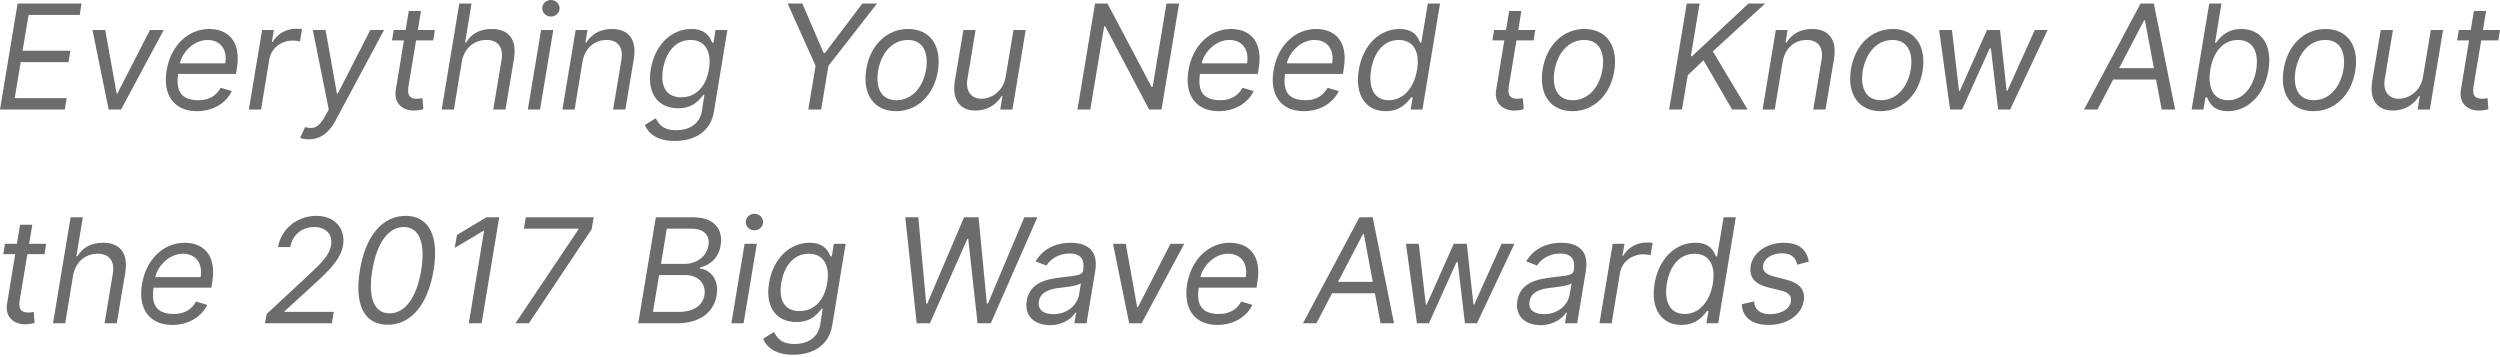 <?xml version="1.0" encoding="UTF-8"?> <svg xmlns="http://www.w3.org/2000/svg" width="1030" height="147" viewBox="0 0 1030 147" fill="none"> <path d="M0 45.122H26.698L27.465 40.431H6.056L8.53 25.589H28.233L29.001 20.898H9.297L11.771 6.141H32.839L33.607 1.45H7.25L0 45.122Z" fill="#6C6C6C"></path> <path d="M67.448 12.368H61.776L48.385 38.469H48.043L43.352 12.368H38.106L44.759 45.122H49.877L67.448 12.368Z" fill="#6C6C6C"></path> <path d="M81.106 45.804C87.781 45.804 93.155 42.478 95.522 37.531L90.916 36.166C89.06 39.578 85.904 41.284 81.874 41.284C75.562 41.284 72.193 38.469 73.408 30.451H97.228L97.569 28.319C99.637 16.121 93.069 11.941 86.224 11.941C77.375 11.941 70.295 18.936 68.653 29.001C66.969 39.066 71.66 45.804 81.106 45.804ZM74.112 26.101C75.114 21.452 79.955 16.462 85.457 16.462C90.937 16.462 93.752 20.556 92.792 26.101H74.112Z" fill="#6C6C6C"></path> <path d="M102.527 45.122H107.559L110.971 24.395C111.739 19.959 115.748 16.718 120.524 16.718C121.889 16.718 123.254 16.974 123.595 17.059L124.448 11.941C123.851 11.856 122.571 11.856 121.804 11.856C117.88 11.856 114.042 14.074 112.336 17.315H111.995L112.847 12.368H107.986L102.527 45.122Z" fill="#6C6C6C"></path> <path d="M127.22 57.405C131.655 57.405 135.323 55.102 138.138 49.856L158.225 12.368H152.553L139.162 38.554H138.82L134.129 12.368H128.883L135.451 45.122L134.044 47.681C131.314 52.649 129.182 53.31 125.685 52.372L123.638 56.808C124.107 57.063 125.514 57.405 127.22 57.405Z" fill="#6C6C6C"></path> <path d="M179.171 12.368H172.155L173.456 4.521H168.424L167.123 12.368H162.197L161.515 16.633H166.419L163.05 37.104C162.112 42.819 166.206 45.548 170.471 45.548C172.347 45.548 173.627 45.207 174.394 44.951L174.053 40.431C173.627 40.516 172.944 40.687 171.835 40.687C169.618 40.687 167.571 40.004 168.253 35.739L171.43 16.633H178.489L179.171 12.368Z" fill="#6C6C6C"></path> <path d="M190.26 25.418C191.283 19.703 195.463 16.462 200.41 16.462C205.101 16.462 207.489 19.448 206.636 24.651L203.225 45.122H208.257L211.754 24.31C213.119 15.865 209.281 11.941 202.628 11.941C197.424 11.941 194.098 14.074 192.051 17.486H191.624L194.268 1.45H189.236L181.986 45.122H187.018L190.26 25.418Z" fill="#6C6C6C"></path> <path d="M217.464 45.122H222.496L227.955 12.368H222.923L217.464 45.122ZM226.974 6.824C228.936 6.824 230.557 5.288 230.557 3.412C230.557 1.535 228.936 0 226.974 0C225.013 0 223.392 1.535 223.392 3.412C223.392 5.288 225.013 6.824 226.974 6.824Z" fill="#6C6C6C"></path> <path d="M239.987 25.418C241.011 19.703 245.02 16.462 249.882 16.462C254.573 16.462 256.876 19.533 256.023 24.651L252.611 45.122H257.644L261.141 24.31C262.506 15.95 258.667 11.941 252.1 11.941C247.152 11.941 243.655 14.159 241.608 17.486H241.182L242.035 12.368H237.173L231.714 45.122H236.746L239.987 25.418Z" fill="#6C6C6C"></path> <path d="M278.014 58.087C285.818 58.087 292.727 54.505 294.135 46.06L299.679 12.368H294.817L293.964 17.571H293.452C292.642 15.865 291.235 11.941 284.838 11.941C276.564 11.941 269.761 18.509 268.119 28.574C266.413 38.81 271.425 44.61 279.379 44.61C285.754 44.61 288.42 40.857 289.785 39.066H290.211L289.188 45.719C288.249 51.178 283.857 53.652 278.611 53.652C272.597 53.652 271.19 50.517 270.167 48.704L265.646 51.519C267.16 54.952 270.657 58.087 278.014 58.087ZM280.658 40.089C274.303 40.089 272.022 35.313 273.152 28.489C274.261 21.836 278.056 16.462 284.496 16.462C290.595 16.462 293.261 21.41 292.088 28.489C290.894 35.739 286.671 40.089 280.658 40.089Z" fill="#6C6C6C"></path> <path d="M324.5 1.45L336.016 27.124L333.03 45.122H338.319L341.304 27.124L361.349 1.45H355.293L339.854 21.836H339.342L330.557 1.45H324.5Z" fill="#6C6C6C"></path> <path d="M369.185 45.804C377.886 45.804 384.795 39.236 386.415 29.257C388.1 18.851 383.174 11.941 374.132 11.941C365.432 11.941 358.523 18.509 356.903 28.574C355.239 38.895 360.144 45.804 369.185 45.804ZM369.271 41.284C362.703 41.284 360.741 35.654 361.764 29.257C362.852 22.518 367.138 16.462 374.047 16.462C380.615 16.462 382.577 22.177 381.553 28.574C380.466 35.334 376.18 41.284 369.271 41.284Z" fill="#6C6C6C"></path> <path d="M414.313 31.73C413.289 37.872 408.171 40.687 404.418 40.687C400.239 40.687 397.765 37.616 398.533 32.839L401.945 12.368H396.912L393.415 33.18C392.05 41.539 395.803 45.548 401.945 45.548C406.892 45.548 410.645 42.904 412.692 39.578H413.033L412.095 45.122H417.127L422.586 12.368H417.554L414.313 31.73Z" fill="#6C6C6C"></path> <path d="M485.796 1.45H480.593L474.878 35.825H474.452L456.284 1.45H451.166L443.916 45.122H449.204L454.919 10.833H455.346L473.428 45.122H478.546L485.796 1.45Z" fill="#6C6C6C"></path> <path d="M502.093 45.804C508.768 45.804 514.142 42.478 516.509 37.531L511.903 36.166C510.047 39.578 506.891 41.284 502.861 41.284C496.549 41.284 493.18 38.469 494.395 30.451H518.215L518.556 28.319C520.624 16.121 514.056 11.941 507.211 11.941C498.362 11.941 491.282 18.936 489.64 29.001C487.956 39.066 492.647 45.804 502.093 45.804ZM495.099 26.101C496.101 21.452 500.942 16.462 506.444 16.462C511.924 16.462 514.739 20.556 513.779 26.101H495.099Z" fill="#6C6C6C"></path> <path d="M537.161 45.804C543.835 45.804 549.209 42.478 551.576 37.531L546.97 36.166C545.115 39.578 541.959 41.284 537.929 41.284C531.617 41.284 528.248 38.469 529.463 30.451H553.282L553.623 28.319C555.692 16.121 549.124 11.941 542.279 11.941C533.429 11.941 526.35 18.936 524.708 29.001C523.023 39.066 527.714 45.804 537.161 45.804ZM530.167 26.101C531.169 21.452 536.01 16.462 541.511 16.462C546.991 16.462 549.806 20.556 548.847 26.101H530.167Z" fill="#6C6C6C"></path> <path d="M570.949 45.804C577.24 45.804 580.033 41.881 581.441 40.089H582.038L581.185 45.122H586.047L593.297 1.45H588.264L585.578 17.571H585.151C584.341 15.865 583.019 11.941 576.621 11.941C568.348 11.941 561.545 18.509 559.818 28.83C558.112 39.236 562.739 45.804 570.949 45.804ZM572.186 41.284C565.874 41.284 563.72 35.739 564.893 28.745C566.023 21.836 569.904 16.462 576.28 16.462C582.443 16.462 585.044 21.41 583.829 28.745C582.592 36.166 578.242 41.284 572.186 41.284Z" fill="#6C6C6C"></path> <path d="M632.528 12.368H625.512L626.813 4.521H621.781L620.48 12.368H615.554L614.872 16.633H619.776L616.407 37.104C615.469 42.819 619.563 45.548 623.828 45.548C625.704 45.548 626.984 45.207 627.751 44.951L627.41 40.431C626.984 40.516 626.301 40.687 625.193 40.687C622.975 40.687 620.928 40.004 621.61 35.739L624.787 16.633H631.846L632.528 12.368Z" fill="#6C6C6C"></path> <path d="M647.849 45.804C656.55 45.804 663.459 39.236 665.079 29.257C666.764 18.851 661.838 11.941 652.797 11.941C644.096 11.941 637.187 18.509 635.567 28.574C633.903 38.895 638.808 45.804 647.849 45.804ZM647.935 41.284C641.367 41.284 639.405 35.654 640.429 29.257C641.516 22.518 645.802 16.462 652.711 16.462C659.279 16.462 661.241 22.177 660.217 28.574C659.13 35.334 654.844 41.284 647.935 41.284Z" fill="#6C6C6C"></path> <path d="M687.688 45.122H692.977L695.365 30.963L701.848 24.821L713.619 45.122H720.016L705.686 21.154L727.266 1.45H720.357L697.156 23.115H696.644L700.227 1.45H694.939L687.688 45.122Z" fill="#6C6C6C"></path> <path d="M734.452 25.418C735.476 19.703 739.485 16.462 744.347 16.462C749.038 16.462 751.341 19.533 750.488 24.651L747.076 45.122H752.109L755.606 24.31C756.971 15.95 753.132 11.941 746.564 11.941C741.617 11.941 738.12 14.159 736.073 17.486H735.646L736.499 12.368H731.637L726.178 45.122H731.211L734.452 25.418Z" fill="#6C6C6C"></path> <path d="M774.867 45.804C783.567 45.804 790.476 39.236 792.097 29.257C793.781 18.851 788.856 11.941 779.814 11.941C771.114 11.941 764.205 18.509 762.584 28.574C760.921 38.895 765.825 45.804 774.867 45.804ZM774.952 41.284C768.384 41.284 766.422 35.654 767.446 29.257C768.534 22.518 772.82 16.462 779.729 16.462C786.297 16.462 788.258 22.177 787.235 28.574C786.147 35.334 781.861 41.284 774.952 41.284Z" fill="#6C6C6C"></path> <path d="M803.441 45.122H808.388L819.733 19.959H820.245L823.23 45.122H828.177L843.616 12.368H838.328L827.068 37.36H826.727L823.998 12.368H818.624L807.45 37.445H807.109L804.209 12.368H798.92L803.441 45.122Z" fill="#6C6C6C"></path> <path d="M864.172 45.122L870.634 32.754H888.29L890.614 45.122H896.159L887.373 1.45H881.914L858.628 45.122H864.172ZM873.086 28.063L883.364 8.359H883.705L887.416 28.063H873.086Z" fill="#6C6C6C"></path> <path d="M902.961 45.122H907.823L908.676 40.089H909.273C910.126 41.881 911.576 45.804 917.888 45.804C926.077 45.804 932.9 39.236 934.606 28.83C936.312 18.509 931.706 11.941 923.432 11.941C917.035 11.941 914.391 15.865 913.026 17.571H912.6L915.244 1.45H910.211L902.961 45.122ZM910.638 28.745C911.832 21.41 915.926 16.462 922.068 16.462C928.465 16.462 930.683 21.836 929.574 28.745C928.379 35.739 924.285 41.284 917.973 41.284C911.917 41.284 909.444 36.166 910.638 28.745Z" fill="#6C6C6C"></path> <path d="M953.137 45.804C961.837 45.804 968.746 39.236 970.367 29.257C972.051 18.851 967.126 11.941 958.084 11.941C949.384 11.941 942.475 18.509 940.854 28.574C939.191 38.895 944.095 45.804 953.137 45.804ZM953.222 41.284C946.654 41.284 944.693 35.654 945.716 29.257C946.804 22.518 951.09 16.462 957.999 16.462C964.567 16.462 966.528 22.177 965.505 28.574C964.417 35.334 960.131 41.284 953.222 41.284Z" fill="#6C6C6C"></path> <path d="M998.264 31.73C997.241 37.872 992.123 40.687 988.37 40.687C984.19 40.687 981.717 37.616 982.484 32.839L985.896 12.368H980.864L977.366 33.18C976.002 41.539 979.755 45.548 985.896 45.548C990.843 45.548 994.596 42.904 996.644 39.578H996.985L996.046 45.122H1001.08L1006.54 12.368H1001.51L998.264 31.73Z" fill="#6C6C6C"></path> <path d="M1030 12.368H1022.98L1024.28 4.521H1019.25L1017.95 12.368H1013.03L1012.34 16.633H1017.25L1013.88 37.104C1012.94 42.819 1017.03 45.548 1021.3 45.548C1023.18 45.548 1024.46 45.207 1025.22 44.951L1024.88 40.431C1024.46 40.516 1023.77 40.687 1022.66 40.687C1020.45 40.687 1018.4 40.004 1019.08 35.739L1022.26 16.633H1029.32L1030 12.368Z" fill="#6C6C6C"></path> <path d="M19.021 100.44H12.005L13.306 92.592H8.274L6.973 100.44H2.047L1.365 104.704H6.269L2.9 125.176C1.962 130.891 6.056 133.62 10.321 133.62C12.197 133.62 13.477 133.279 14.245 133.023L13.903 128.502C13.477 128.588 12.794 128.758 11.686 128.758C9.468 128.758 7.421 128.076 8.103 123.811L11.28 104.704H18.339L19.021 100.44Z" fill="#6C6C6C"></path> <path d="M30.11 113.49C31.133 107.775 35.313 104.534 40.26 104.534C44.951 104.534 47.34 107.519 46.487 112.722L43.075 133.194H48.107L51.605 112.381C52.969 103.937 49.131 100.013 42.478 100.013C37.275 100.013 33.948 102.146 31.901 105.557H31.474L34.119 89.522H29.086L21.836 133.194H26.868L30.11 113.49Z" fill="#6C6C6C"></path> <path d="M70.962 133.876C77.636 133.876 83.01 130.549 85.377 125.602L80.771 124.237C78.915 127.649 75.759 129.355 71.729 129.355C65.417 129.355 62.048 126.54 63.264 118.523H87.083L87.424 116.39C89.492 104.193 82.924 100.013 76.079 100.013C67.23 100.013 60.15 107.008 58.508 117.073C56.824 127.138 61.515 133.876 70.962 133.876ZM63.967 114.172C64.969 109.524 69.81 104.534 75.312 104.534C80.792 104.534 83.607 108.628 82.647 114.172H63.967Z" fill="#6C6C6C"></path> <path d="M109.185 133.194H136.736L137.504 128.502H117.203L117.288 128.161L128.803 117.67C137.674 109.652 140.489 105.899 141.342 101.037C142.451 94.298 138.015 88.925 130.339 88.925C122.662 88.925 115.838 94.128 114.559 101.804H119.591C120.444 96.857 124.368 93.531 129.4 93.531C134.177 93.531 137.162 96.431 136.395 101.037C135.712 105.046 132.812 108.031 126.841 113.575L109.867 129.355L109.185 133.194Z" fill="#6C6C6C"></path> <path d="M159.702 133.791C169.341 133.791 176.25 125.602 178.638 111.358C181.005 97.22 176.676 88.925 167.123 88.925C157.57 88.925 150.575 97.198 148.272 111.358C145.948 125.624 150.063 133.791 159.702 133.791ZM160.47 129.099C154.158 129.099 151.514 122.702 153.39 111.358C155.267 100.013 160.043 93.531 166.355 93.531C172.667 93.531 175.397 100.013 173.52 111.358C171.644 122.702 166.867 129.099 160.47 129.099Z" fill="#6C6C6C"></path> <path d="M205.677 89.522H200.389L188.276 96.772L187.338 102.146L199.194 95.066H199.45L193.138 133.194H198.427L205.677 89.522Z" fill="#6C6C6C"></path> <path d="M212.351 133.194H217.896L243.741 94.469L244.594 89.522H216.616L215.849 94.213H238.367L238.282 94.554L212.351 133.194Z" fill="#6C6C6C"></path> <path d="M262.948 133.194H278.728C289.049 133.194 294.167 128.161 295.276 121.593C296.385 114.684 292.205 110.931 288.281 110.675L288.367 110.249C292.205 109.225 295.958 106.752 296.896 101.122C298.005 94.725 294.593 89.522 285.467 89.522H270.199L262.948 133.194ZM269.004 128.502L271.563 113.319H282.311C288.026 113.319 290.926 117.158 290.243 121.593C289.561 125.432 286.405 128.502 279.496 128.502H269.004ZM272.331 108.713L274.719 94.213H284.699C290.499 94.213 292.546 97.284 291.864 101.122C291.181 105.728 286.917 108.713 282.14 108.713H272.331Z" fill="#6C6C6C"></path> <path d="M301.321 133.194H306.354L311.813 100.44H306.78L301.321 133.194ZM310.832 94.895C312.794 94.895 314.414 93.36 314.414 91.484C314.414 89.607 312.794 88.072 310.832 88.072C308.87 88.072 307.249 89.607 307.249 91.484C307.249 93.36 308.87 94.895 310.832 94.895Z" fill="#6C6C6C"></path> <path d="M326.745 146.159C334.549 146.159 341.459 142.576 342.866 134.132L348.41 100.44H343.548L342.695 105.643H342.184C341.373 103.937 339.966 100.013 333.569 100.013C325.295 100.013 318.492 106.581 316.85 116.646C315.144 126.882 320.156 132.682 328.11 132.682C334.486 132.682 337.151 128.929 338.516 127.138H338.942L337.919 133.791C336.98 139.25 332.588 141.723 327.342 141.723C321.329 141.723 319.921 138.589 318.898 136.776L314.377 139.591C315.891 143.024 319.388 146.159 326.745 146.159ZM329.389 128.161C323.034 128.161 320.753 123.384 321.883 116.561C322.992 109.908 326.788 104.534 333.227 104.534C339.326 104.534 341.992 109.481 340.819 116.561C339.625 123.811 335.402 128.161 329.389 128.161Z" fill="#6C6C6C"></path> <path d="M377.667 133.194H383.126L398.565 98.392H398.906L402.744 133.194H408.203L427.395 89.522H422.021L407.009 125.09H406.583L403.171 89.522H397.2L382.017 125.09H381.591L378.349 89.522H372.976L377.667 133.194Z" fill="#6C6C6C"></path> <path d="M432.555 133.961C438.27 133.961 441.767 130.891 443.132 128.758H443.388L442.62 133.194H447.653L451.235 111.614C452.941 101.207 445.265 100.013 441.085 100.013C436.138 100.013 430.167 101.719 426.67 107.69L431.105 109.396C432.641 107.008 435.882 104.449 440.659 104.449C445.265 104.449 446.971 106.922 446.288 111.102V111.272C445.862 113.661 443.388 113.49 437.332 114.258C431.105 115.025 424.282 116.39 423.002 123.896C421.979 130.293 426.329 133.961 432.555 133.961ZM434.005 129.441C429.996 129.441 427.438 127.649 428.035 124.152C428.632 120.314 432.385 119.12 436.394 118.608C438.526 118.352 444.326 117.755 445.35 116.731L444.582 121.337C443.9 125.432 439.976 129.441 434.005 129.441Z" fill="#6C6C6C"></path> <path d="M487.908 100.44H482.235L468.844 126.54H468.503L463.811 100.44H458.566L465.219 133.194H470.336L487.908 100.44Z" fill="#6C6C6C"></path> <path d="M501.566 133.876C508.24 133.876 513.614 130.549 515.981 125.602L511.375 124.237C509.52 127.649 506.364 129.355 502.333 129.355C496.021 129.355 492.652 126.54 493.868 118.523H517.687L518.028 116.39C520.096 104.193 513.529 100.013 506.683 100.013C497.834 100.013 490.754 107.008 489.112 117.073C487.428 127.138 492.119 133.876 501.566 133.876ZM494.571 114.172C495.574 109.524 500.414 104.534 505.916 104.534C511.396 104.534 514.211 108.628 513.251 114.172H494.571Z" fill="#6C6C6C"></path> <path d="M542.348 133.194L548.809 120.826H566.466L568.79 133.194H574.334L565.549 89.522H560.09L536.804 133.194H542.348ZM551.262 116.134L561.54 96.431H561.881L565.592 116.134H551.262Z" fill="#6C6C6C"></path> <path d="M583.77 133.194H588.718L600.062 108.031H600.574L603.559 133.194H608.506L623.945 100.44H618.657L607.397 125.432H607.056L604.327 100.44H598.953L587.779 125.517H587.438L584.538 100.44H579.25L583.77 133.194Z" fill="#6C6C6C"></path> <path d="M634.692 133.961C640.407 133.961 643.904 130.891 645.269 128.758H645.525L644.757 133.194H649.79L653.372 111.614C655.078 101.207 647.402 100.013 643.222 100.013C638.275 100.013 632.304 101.719 628.807 107.69L633.242 109.396C634.778 107.008 638.019 104.449 642.796 104.449C647.402 104.449 649.108 106.922 648.425 111.102V111.272C647.999 113.661 645.525 113.49 639.469 114.258C633.242 115.025 626.419 116.39 625.139 123.896C624.116 130.293 628.466 133.961 634.692 133.961ZM636.142 129.441C632.134 129.441 629.575 127.649 630.172 124.152C630.769 120.314 634.522 119.12 638.531 118.608C640.663 118.352 646.463 117.755 647.487 116.731L646.719 121.337C646.037 125.432 642.113 129.441 636.142 129.441Z" fill="#6C6C6C"></path> <path d="M658.975 133.194H664.008L667.42 112.466C668.187 108.031 672.196 104.79 676.973 104.79C678.338 104.79 679.702 105.046 680.044 105.131L680.897 100.013C680.3 99.928 679.02 99.928 678.252 99.928C674.329 99.928 670.49 102.146 668.784 105.387H668.443L669.296 100.44H664.434L658.975 133.194Z" fill="#6C6C6C"></path> <path d="M692.806 133.876C699.097 133.876 701.89 129.952 703.298 128.161H703.895L703.042 133.194H707.904L715.154 89.522H710.121L707.434 105.643H707.008C706.198 103.937 704.876 100.013 698.478 100.013C690.205 100.013 683.402 106.581 681.675 116.902C679.969 127.308 684.596 133.876 692.806 133.876ZM694.043 129.355C687.731 129.355 685.577 123.811 686.75 116.817C687.88 109.908 691.761 104.534 698.137 104.534C704.3 104.534 706.901 109.481 705.686 116.817C704.449 124.237 700.099 129.355 694.043 129.355Z" fill="#6C6C6C"></path> <path d="M745.258 107.775C744.405 103.084 741.42 100.013 734.937 100.013C728.028 100.013 722.228 103.937 721.29 109.481C720.522 114.002 722.74 116.987 728.54 118.437L733.743 119.717C736.984 120.484 738.264 122.02 737.837 124.323C737.411 127.138 733.999 129.441 729.308 129.441C725.214 129.441 722.911 127.649 722.655 124.152L717.622 125.346C717.878 130.891 721.972 133.876 728.711 133.876C736.302 133.876 742.188 129.696 743.126 124.067C743.893 119.461 741.505 116.646 735.876 115.196L731.184 114.002C727.517 113.064 725.981 111.699 726.408 109.225C726.834 106.41 730.161 104.363 734.17 104.363C738.605 104.363 739.97 106.752 740.482 109.055L745.258 107.775Z" fill="#6C6C6C"></path> </svg> 